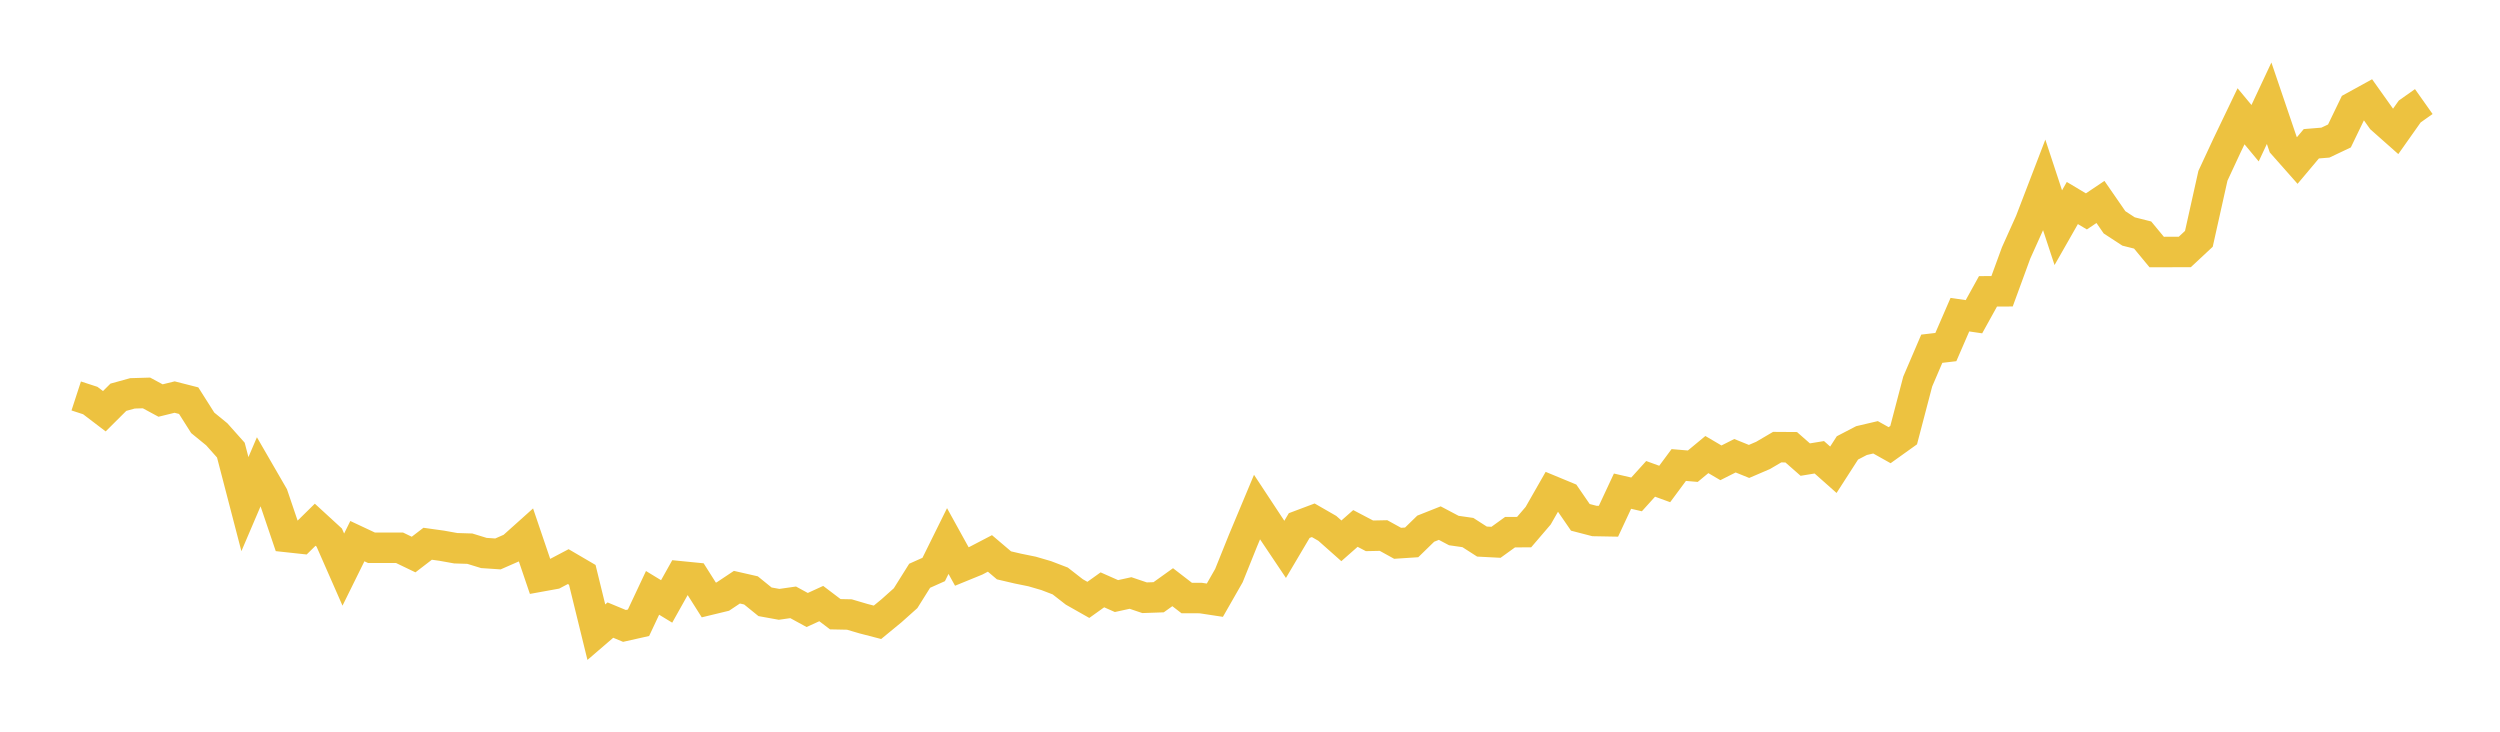 <svg width="164" height="48" xmlns="http://www.w3.org/2000/svg" xmlns:xlink="http://www.w3.org/1999/xlink"><path fill="none" stroke="rgb(237,194,64)" stroke-width="2" d="M5,25.975L5.922,26.275L6.844,26.977L7.766,26.059L8.689,25.804L9.611,25.777L10.533,26.275L11.455,26.048L12.377,26.283L13.299,27.738L14.222,28.492L15.144,29.527L16.066,33.072L16.988,30.914L17.91,32.509L18.832,35.229L19.754,35.329L20.677,34.421L21.599,35.267L22.521,37.366L23.443,35.499L24.365,35.932L25.287,35.934L26.21,35.934L27.132,36.378L28.054,35.67L28.976,35.799L29.898,35.964L30.82,35.993L31.743,36.276L32.665,36.338L33.587,35.934L34.509,35.108L35.431,37.823L36.353,37.656L37.275,37.17L38.198,37.71L39.12,41.471L40.042,40.678L40.964,41.06L41.886,40.853L42.808,38.892L43.731,39.454L44.653,37.808L45.575,37.899L46.497,39.357L47.419,39.134L48.341,38.52L49.263,38.73L50.186,39.478L51.108,39.645L52.03,39.513L52.952,40.016L53.874,39.594L54.796,40.293L55.719,40.312L56.641,40.584L57.563,40.823L58.485,40.065L59.407,39.241L60.329,37.77L61.251,37.358L62.174,35.492L63.096,37.162L64.018,36.785L64.94,36.304L65.862,37.087L66.784,37.302L67.707,37.49L68.629,37.759L69.551,38.112L70.473,38.83L71.395,39.352L72.317,38.693L73.24,39.102L74.162,38.9L75.084,39.212L76.006,39.18L76.928,38.52L77.85,39.231L78.772,39.233L79.695,39.373L80.617,37.759L81.539,35.467L82.461,33.264L83.383,34.663L84.305,36.038L85.228,34.477L86.15,34.13L87.072,34.66L87.994,35.478L88.916,34.666L89.838,35.15L90.76,35.131L91.683,35.64L92.605,35.58L93.527,34.682L94.449,34.316L95.371,34.803L96.293,34.935L97.216,35.527L98.138,35.575L99.06,34.91L99.982,34.907L100.904,33.83L101.826,32.215L102.749,32.597L103.671,33.938L104.593,34.177L105.515,34.194L106.437,32.22L107.359,32.433L108.281,31.413L109.204,31.749L110.126,30.505L111.048,30.583L111.97,29.819L112.892,30.361L113.814,29.896L114.737,30.27L115.659,29.874L116.581,29.333L117.503,29.339L118.425,30.149L119.347,29.998L120.269,30.816L121.192,29.382L122.114,28.903L123.036,28.687L123.958,29.204L124.88,28.545L125.802,25.029L126.725,22.876L127.647,22.768L128.569,20.642L129.491,20.777L130.413,19.111L131.335,19.108L132.257,16.591L133.18,14.538L134.102,12.137L135.024,14.936L135.946,13.318L136.868,13.868L137.79,13.248L138.713,14.584L139.635,15.186L140.557,15.418L141.479,16.533L142.401,16.531L143.323,16.528L144.246,15.668L145.168,11.532L146.09,9.55L147.012,7.628L147.934,8.738L148.856,6.772L149.778,9.485L150.701,10.528L151.623,9.431L152.545,9.356L153.467,8.919L154.389,7.011L155.311,6.504L156.234,7.802L157.156,8.619L158.078,7.314L159,6.662"></path></svg>